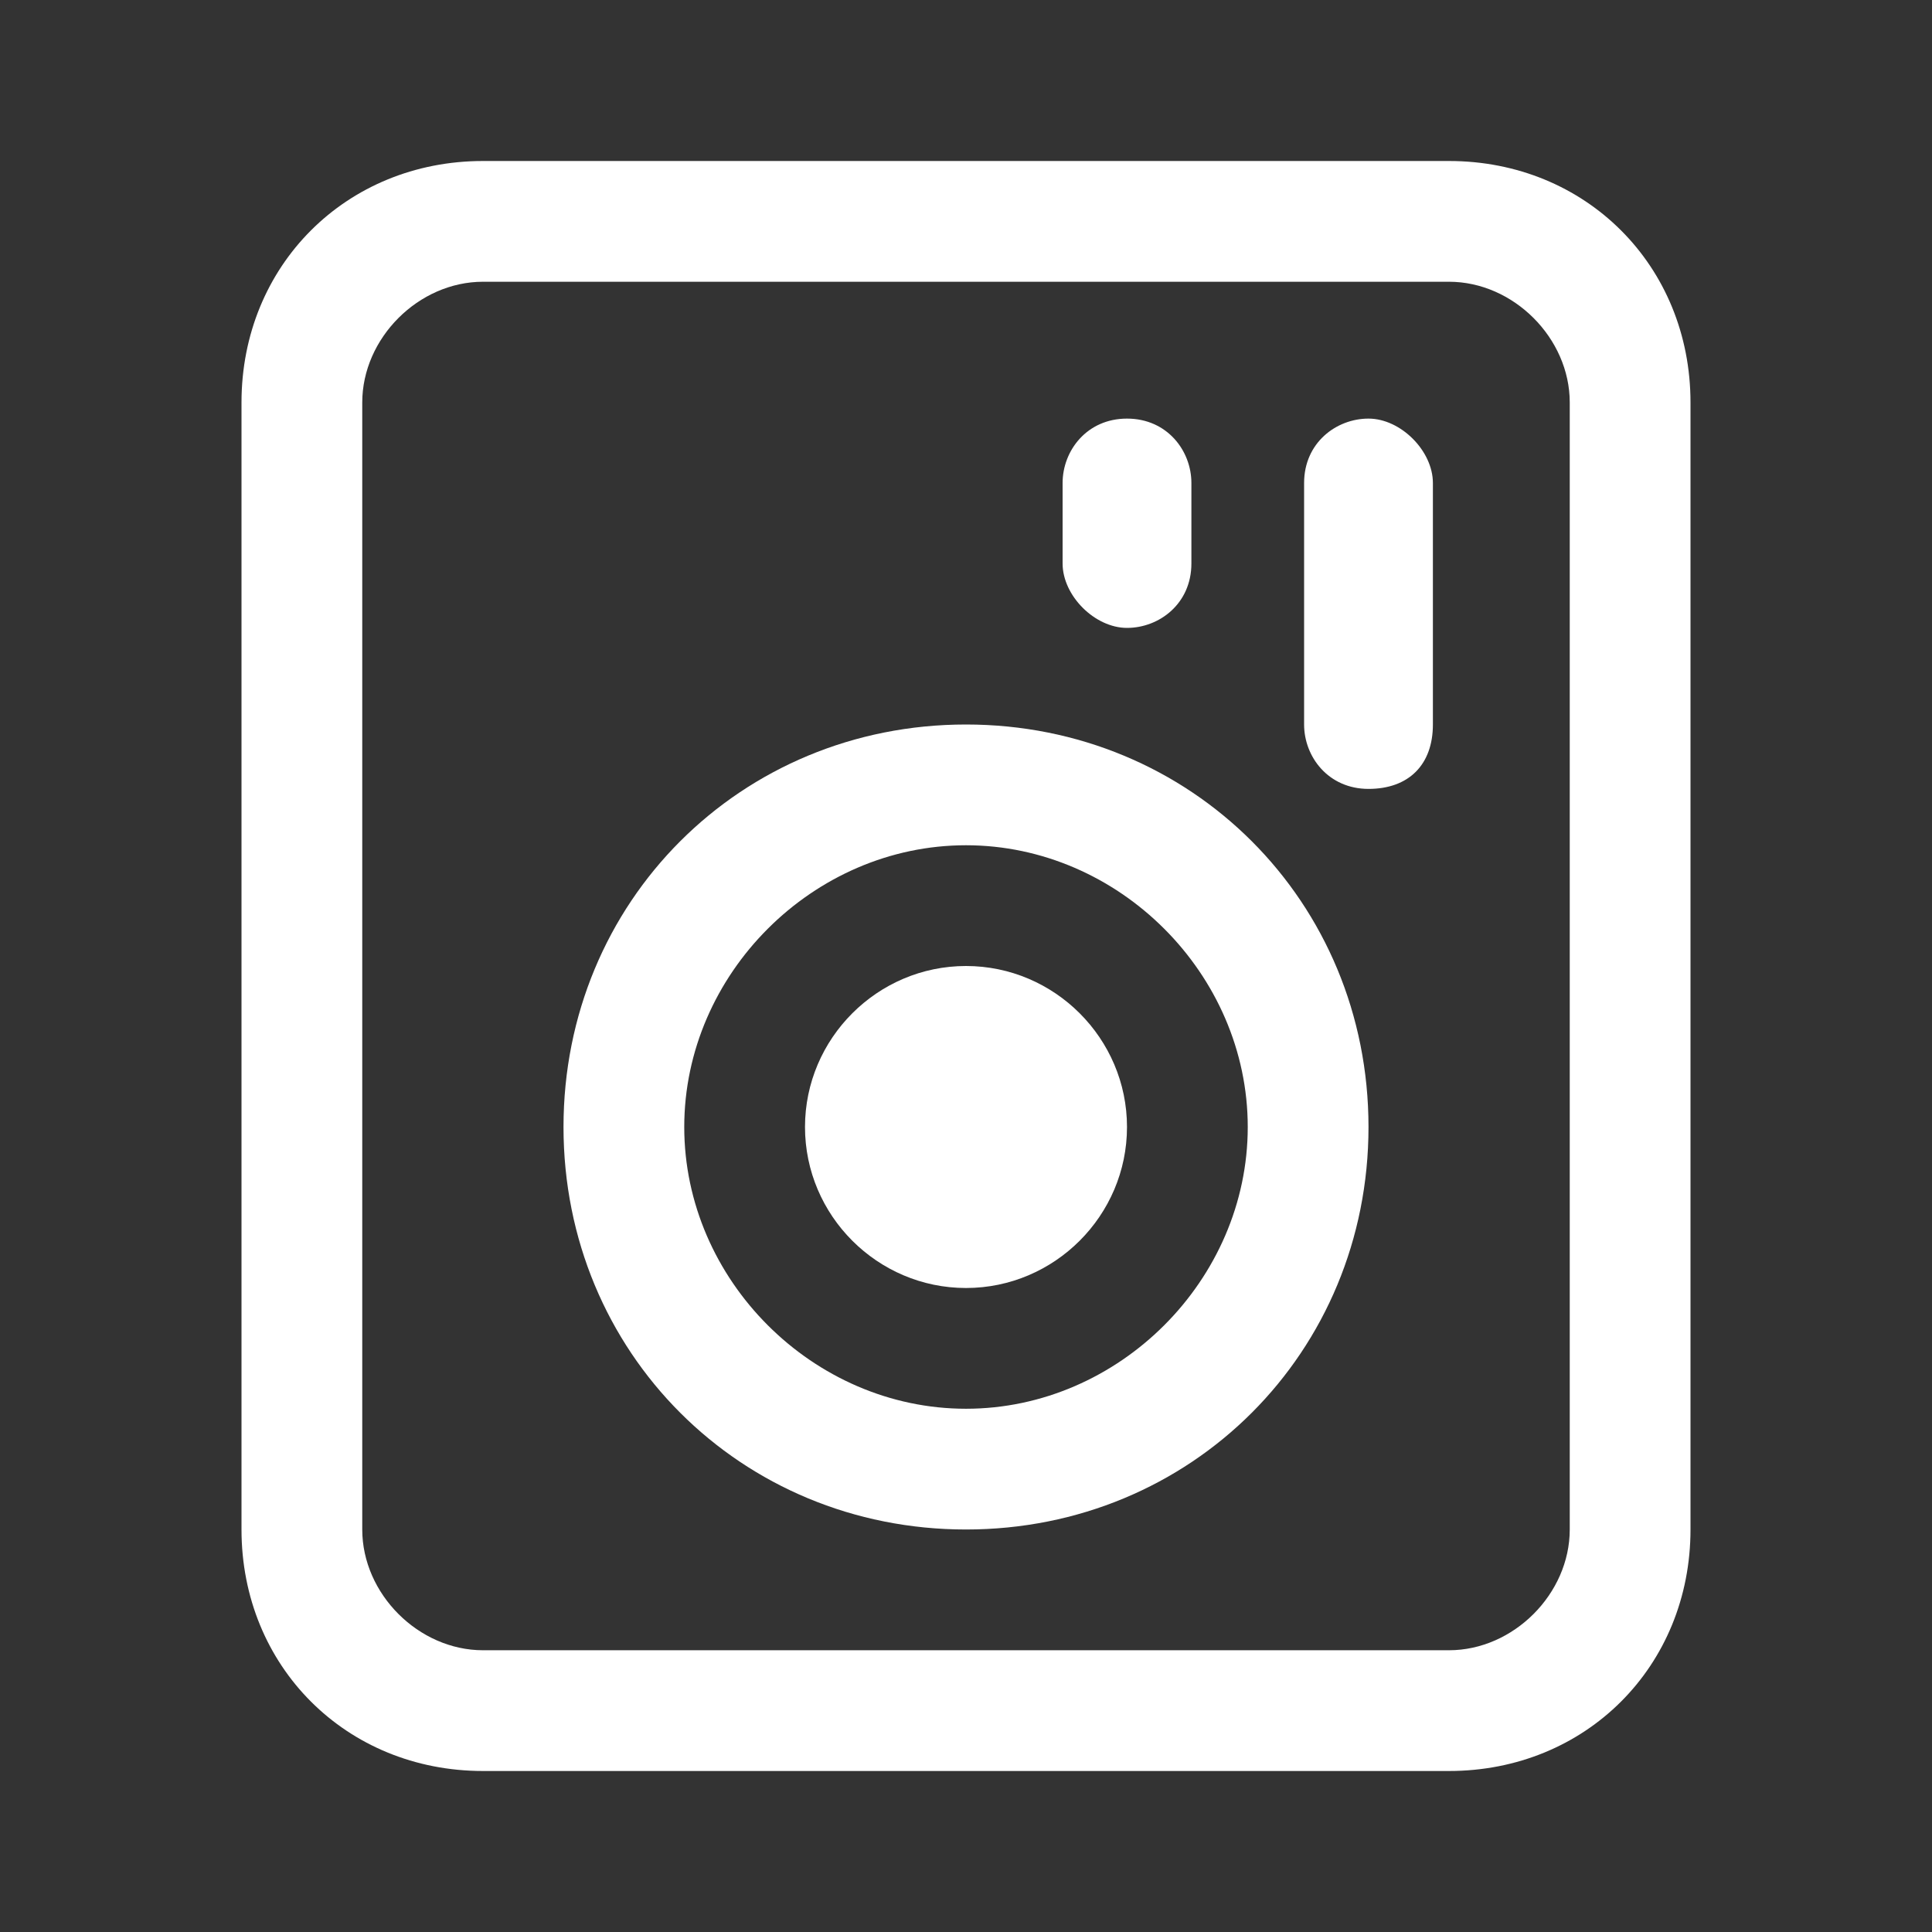 <?xml version="1.0" standalone="no"?><!DOCTYPE svg PUBLIC "-//W3C//DTD SVG 1.1//EN" "http://www.w3.org/Graphics/SVG/1.1/DTD/svg11.dtd"><svg t="1723989726855" class="icon" viewBox="0 0 1024 1024" version="1.1" xmlns="http://www.w3.org/2000/svg" p-id="1807" xmlns:xlink="http://www.w3.org/1999/xlink" width="128" height="128"><rect x="0" y="0" width="1024" height="1024" fill="#333333" stroke="none"/><path d="M768 85.333H256C183.467 85.333 128 140.8 128 213.333v597.333c0 72.533 55.467 128 128 128h512c72.533 0 128-55.467 128-128V213.333c0-72.533-55.467-128-128-128z m64 725.333c0 34.133-29.867 64-64 64H256c-34.133 0-64-29.867-64-64V213.333c0-34.133 29.867-64 64-64h512c34.133 0 64 29.867 64 64v597.333z" p-id="1808" fill="#ffffff"></path><path d="M512 682.667c-46.933 0-85.333-38.4-85.333-85.333s38.4-85.333 85.333-85.333 85.333 38.4 85.333 85.333-38.4 85.333-85.333 85.333zM597.333 332.8c17.067 0 34.133-12.8 34.133-34.133V256c0-17.067-12.8-34.133-34.133-34.133s-34.133 17.067-34.133 34.133v42.667c0 17.067 17.067 34.133 34.133 34.133zM725.333 221.867c-17.067 0-34.133 12.8-34.133 34.133v128c0 17.067 12.8 34.133 34.133 34.133s34.133-12.8 34.133-34.133V256c0-17.067-17.067-34.133-34.133-34.133z" p-id="1809" fill="#ffffff"></path><path d="M512 384c-119.467 0-213.333 93.867-213.333 213.333s93.867 213.333 213.333 213.333 213.333-93.867 213.333-213.333-93.867-213.333-213.333-213.333z m0 362.667c-81.067 0-149.333-68.267-149.333-149.333s68.267-149.333 149.333-149.333 149.333 68.267 149.333 149.333-68.267 149.333-149.333 149.333z" p-id="1810" fill="#ffffff"></path></svg>